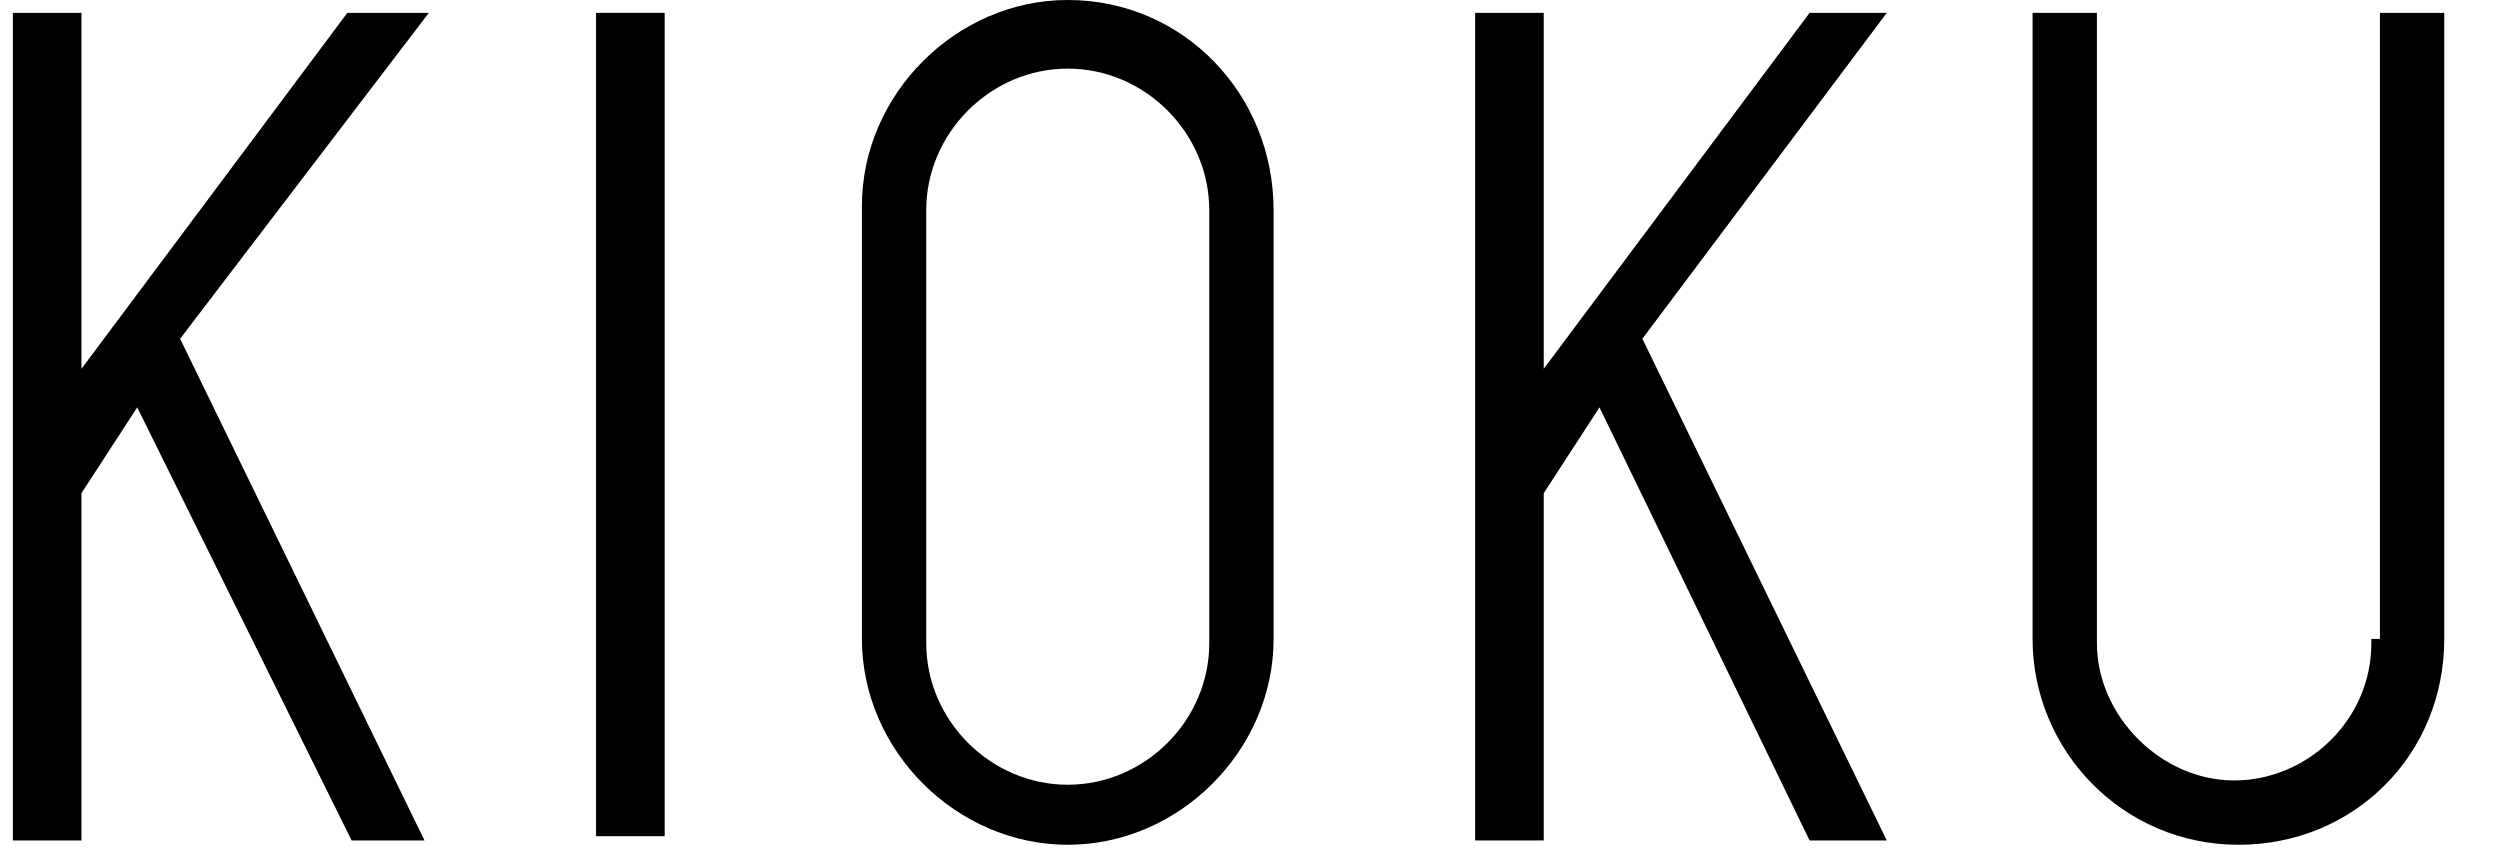 <?xml version="1.0" encoding="UTF-8"?>
<svg id="_レイヤー_1" data-name=" レイヤー 1" xmlns="http://www.w3.org/2000/svg" version="1.1" viewBox="0 0 58.3 19.8">
  <defs>
    <style>
      .cls-1 {
        fill: #000;
        stroke-width: 0px;
      }
    </style>
  </defs>
  <rect class="cls-1" x="13.9" y=".3" width="1.6" height="19.2"/>
  <polygon class="cls-1" points="10 .3 8.1 .3 1.9 8.6 1.9 .3 .3 .3 .3 19.6 1.9 19.6 1.9 11.5 3.2 9.5 8.2 19.6 9.9 19.6 4.2 7.9 10 .3"/>
  <path class="cls-1" d="M24.9,0C22.3,0,20.1,2.2,20.1,4.8v10.1c0,2.6,2.2,4.8,4.8,4.8s4.8-2.2,4.8-4.8V4.9C29.7,2.2,27.6,0,24.9,0ZM28.2,4.9v10.1c0,1.8-1.5,3.3-3.3,3.3s-3.3-1.5-3.3-3.3V4.9c0-1.8,1.5-3.3,3.3-3.3s3.3,1.5,3.3,3.3Z"/>
  <polygon class="cls-1" points="44 .3 42.2 .3 36 8.6 36 .3 34.4 .3 34.4 19.6 36 19.6 36 11.5 37.3 9.5 42.2 19.6 44 19.6 38.3 7.9 44 .3"/>
  <path class="cls-1" d="M55.3,15c0,1.8-1.5,3.2-3.2,3.2s-3.2-1.5-3.2-3.2V.3h-1.5v14.6c0,2.6,2.1,4.8,4.8,4.8s4.8-2.1,4.8-4.8V.3h-1.5v14.6h-.2Z"/>
</svg>